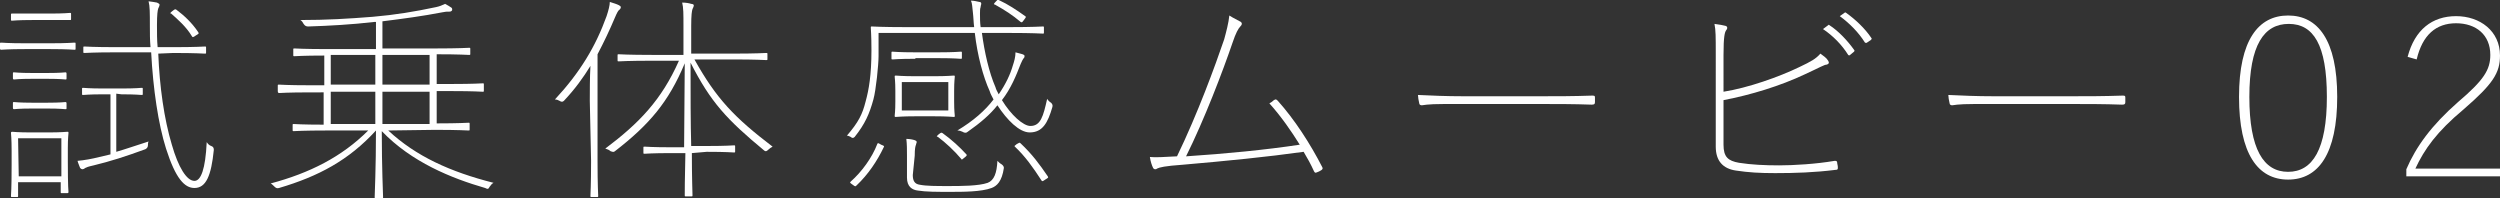 <?xml version="1.0" encoding="utf-8"?>
<!-- Generator: Adobe Illustrator 27.2.0, SVG Export Plug-In . SVG Version: 6.00 Build 0)  -->
<svg version="1.1" id="_レイヤー_2" xmlns="http://www.w3.org/2000/svg" xmlns:xlink="http://www.w3.org/1999/xlink" x="0px"
	 y="0px" viewBox="0 0 387 30.7" style="enable-background:new 0 0 387 30.7;" xml:space="preserve">
<rect x="0" y="0" width="387" height="30.7" fill="#333333" stroke="none"/>
<style type="text/css">
	.st0{fill:#FFFFFF;}
</style>
<g id="contents">
	<g>
		<path class="st0" d="M3.9,7.6c-2.7,0-3.5,0.1-3.7,0.1S0,7.6,0,7.5V6.8c0-0.2,0-0.2,0.2-0.2s1,0.1,3.7,0.1h3.9
			c2.7,0,3.5-0.1,3.7-0.1s0.2,0,0.2,0.2v0.7c0,0.2,0,0.2-0.2,0.2s-1-0.1-3.7-0.1H3.9z M5,3.1c-2.3,0-2.9,0.1-3.1,0.1s-0.2,0-0.2-0.2
			V2.3c0-0.2,0-0.2,0.2-0.2S2.7,2.1,5,2.1h2.7c2.3,0,2.9-0.1,3.1-0.1s0.2,0,0.2,0.2v0.7c0,0.2,0,0.2-0.2,0.2S9.9,3.1,7.7,3.1
			C7.7,3.1,5,3.1,5,3.1z M9.6,29.9c-0.2,0-0.2,0-0.2-0.2v-1.5H2.8v2.1c0,0.2,0,0.2-0.2,0.2H1.9c-0.2,0-0.2,0-0.2-0.2
			s0.1-0.8,0.1-4.9v-2c0-2-0.1-2.7-0.1-2.8s0-0.2,0.2-0.2s0.8,0.1,3,0.1h2.5c2.2,0,2.8-0.1,3-0.1s0.2,0,0.2,0.2s-0.1,0.8-0.1,2.3V25
			c0,4,0.1,4.6,0.1,4.7s0,0.2-0.2,0.2L9.6,29.9L9.6,29.9z M5,12.2c-2.1,0-2.7,0.1-2.8,0.1s-0.2,0-0.2-0.2v-0.7c0-0.2,0-0.2,0.2-0.2
			s0.7,0.1,2.8,0.1h2.3c2.1,0,2.7-0.1,2.8-0.1s0.2,0,0.2,0.2v0.7c0,0.2,0,0.2-0.2,0.2s-0.7-0.1-2.8-0.1C7.3,12.2,5,12.2,5,12.2z
			 M5,16.8c-2.1,0-2.7,0.1-2.8,0.1s-0.2,0-0.2-0.2V16c0-0.2,0-0.2,0.2-0.2s0.7,0.1,2.8,0.1h2.3c2.1,0,2.7-0.1,2.8-0.1s0.2,0,0.2,0.2
			v0.7c0,0.2,0,0.2-0.2,0.2s-0.7-0.1-2.8-0.1C7.3,16.8,5,16.8,5,16.8z M2.9,27.3h6.6v-5.9H2.8L2.9,27.3L2.9,27.3z M18,14.5v9
			c1.4-0.4,2.8-0.9,5-1.6c-0.1,0.2-0.1,0.4-0.1,0.6c0,0.3-0.2,0.5-0.4,0.6c-3,1.1-5.5,1.9-8,2.5c-0.9,0.2-1.1,0.3-1.3,0.4
			c-0.1,0.1-0.3,0.2-0.4,0.2c-0.2,0-0.3-0.1-0.4-0.2c-0.1-0.3-0.3-0.7-0.4-1.1c1.1-0.1,2.2-0.3,3.4-0.6l1.7-0.4v-9.3h-1.1
			c-2.3,0-2.9,0.1-3.1,0.1s-0.2,0-0.2-0.2v-0.7c0-0.2,0-0.2,0.2-0.2s0.8,0.1,3.1,0.1h2.8c2.3,0,2.9-0.1,3.1-0.1s0.2,0,0.2,0.2v0.7
			c0,0.2,0,0.2-0.2,0.2s-0.8-0.1-3.1-0.1L18,14.5L18,14.5z M24.5,8.3c0.2,5.1,0.9,10.1,2.1,14.1c1,3.5,2.3,5.6,3.5,5.6
			c1,0,1.7-1.8,1.9-6c0.2,0.3,0.4,0.5,0.7,0.6c0.3,0.1,0.4,0.3,0.4,0.6c-0.4,4-1.2,5.9-3,5.9c-1.5,0-2.9-1.4-4.4-6.1
			c-1.2-3.8-2-9.2-2.3-14.9H18c-3.6,0-4.7,0.1-4.9,0.1s-0.2,0-0.2-0.2V7.4c0-0.2,0-0.2,0.2-0.2s1.3,0.1,4.9,0.1h5.3
			c-0.1-1.1-0.1-2.2-0.1-3.3c0-2.1,0-3-0.2-3.8c0.6,0.1,0.9,0.1,1.3,0.2c0.2,0.1,0.4,0.2,0.4,0.3c0,0.2-0.1,0.4-0.2,0.6
			c-0.1,0.3-0.2,0.9-0.2,2.6c0,1.2,0,2.3,0.1,3.4h2.4c3.6,0,4.7-0.1,4.9-0.1s0.2,0,0.2,0.2v0.7c0,0.2,0,0.2-0.2,0.2
			s-1.3-0.1-4.9-0.1L24.5,8.3L24.5,8.3z M26.7,1.7c0.4-0.3,0.4-0.3,0.6-0.2c1.2,0.9,2.4,2,3.4,3.5c0.1,0.2,0.1,0.2-0.4,0.5
			c-0.4,0.3-0.5,0.3-0.6,0.1c-0.9-1.5-2.2-2.6-3.2-3.5C26.3,2.1,26.3,2,26.7,1.7L26.7,1.7z"/>
		<path class="st0" d="M60.1,20.2c4.3,4,9.6,6.4,16.3,8.1c-0.2,0.1-0.4,0.3-0.6,0.6c-0.2,0.4-0.3,0.4-0.7,0.2
			c-5.2-1.5-11.4-4-16-8.8c0,5.7,0.2,9.8,0.2,10.2c0,0.2,0,0.2-0.2,0.2h-0.9c-0.2,0-0.2,0-0.2-0.2c0-0.4,0.2-4.5,0.2-10.3
			c-4.2,4.6-8.9,7.1-15,8.9c-0.3,0.1-0.5,0-0.7-0.2c-0.2-0.2-0.4-0.4-0.6-0.5c6-1.6,11-4.1,15.1-8.2h-6.3c-3.8,0-5,0.1-5.2,0.1
			s-0.2,0-0.2-0.2v-0.7c0-0.2,0-0.2,0.2-0.2c0.1,0,1.3,0.1,4.6,0.1v-5H48c-3.5,0-4.6,0.1-4.8,0.1S43,14.2,43,14v-0.7
			c0-0.2,0-0.2,0.2-0.2s1.3,0.1,4.8,0.1h2.2V8.6c-3.3,0-4.4,0.1-4.6,0.1c-0.2,0-0.2,0-0.2-0.2V7.7c0-0.2,0-0.2,0.2-0.2
			s1.4,0.1,5.2,0.1h7.4V3.4c-0.1,0-0.2,0-0.3,0C54.5,3.8,50.9,4,47.7,4.1c-0.3,0-0.5-0.1-0.7-0.4c-0.1-0.2-0.3-0.5-0.5-0.6
			c4.1,0,7.4-0.2,11.2-0.5c3.5-0.3,6.5-0.8,9.8-1.5c0.5-0.1,1-0.3,1.4-0.5c0.4,0.2,0.7,0.4,1,0.6C70,1.3,70,1.4,70,1.5
			c0,0.1-0.1,0.3-0.4,0.3c-0.5,0-0.6,0-1.1,0.1c-3.1,0.6-6.1,1-9.3,1.4v4.2h8.2c3.7,0,5-0.1,5.2-0.1s0.2,0,0.2,0.2v0.7
			c0,0.2,0,0.2-0.2,0.2s-1.4-0.1-5-0.1v4.6h2.3c3.5,0,4.6-0.1,4.8-0.1s0.2,0,0.2,0.2V14c0,0.2,0,0.2-0.2,0.2s-1.3-0.1-4.8-0.1h-2.3
			v5c3.5,0,4.7-0.1,4.9-0.1s0.2,0,0.2,0.2V20c0,0.2,0,0.2-0.2,0.2s-1.4-0.1-5.2-0.1L60.1,20.2L60.1,20.2z M51.2,13.1h6.9V8.5h-6.9
			V13.1z M51.2,19.2h6.9v-5h-6.9V19.2z M59.2,13.1h7.3V8.5h-7.3C59.2,8.5,59.2,13.1,59.2,13.1z M59.2,19.2h7.3v-5h-7.3
			C59.2,14.1,59.2,19.2,59.2,19.2z"/>
		<path class="st0" d="M91.3,15.6c0-1.3,0-3.7,0.1-5.4c-1.1,1.8-2.4,3.6-4.1,5.4c-0.2,0.2-0.4,0.2-0.7,0c-0.2-0.1-0.4-0.2-0.7-0.2
			c3.9-4.2,6.3-8.2,8-12.9c0.3-0.9,0.5-1.7,0.5-2.2c0.6,0.2,1,0.3,1.4,0.5C96,0.9,96.1,1,96.1,1.1c0,0.2-0.1,0.3-0.2,0.4
			c-0.2,0.1-0.4,0.5-0.7,1.2c-0.8,1.9-1.7,3.8-2.7,5.7v16.5c0,3.8,0.1,5.2,0.1,5.4s0,0.2-0.2,0.2h-0.8c-0.2,0-0.2,0-0.2-0.2
			s0.1-1.6,0.1-5.4L91.3,15.6L91.3,15.6z M107.1,23.7c0,3.8,0.1,6.3,0.1,6.5c0,0.2,0,0.2-0.2,0.2h-0.8c-0.2,0-0.2,0-0.2-0.2
			c0-0.2,0-2.7,0.1-6.5H104c-3.1,0-4,0.1-4.2,0.1s-0.2,0-0.2-0.2v-0.7c0-0.2,0-0.2,0.2-0.2s1.1,0.1,4.2,0.1h1.9l0.1-13
			c-2.5,6-5.5,9.5-10.8,13.6c-0.2,0.2-0.4,0.1-0.7,0c-0.2-0.2-0.5-0.3-0.8-0.4c5.2-3.9,8.7-7.5,11.4-13.6h-4.1c-3.8,0-5,0.1-5.2,0.1
			s-0.2,0-0.2-0.2V8.6c0-0.2,0-0.2,0.2-0.2s1.4,0.1,5.2,0.1h4.8V4.1c0-2,0-2.9-0.2-3.7c0.6,0,1.1,0.1,1.4,0.2c0.2,0,0.4,0.1,0.4,0.2
			c0,0.2-0.1,0.4-0.2,0.6c-0.1,0.3-0.2,0.9-0.2,2.6v4.3h6.4c3.8,0,5-0.1,5.2-0.1s0.2,0,0.2,0.2v0.7c0,0.2,0,0.2-0.2,0.2
			s-1.4-0.1-5.2-0.1h-5.9c3.4,6.1,6.2,9,12.1,13.5c-0.2,0.1-0.5,0.3-0.7,0.5c-0.2,0.2-0.4,0.3-0.6,0.1c-5.8-4.8-8.3-7.5-11.4-13.6
			c0,4.9,0,9.4,0.1,12.9h2.4c3.1,0,4-0.1,4.2-0.1s0.2,0,0.2,0.2v0.7c0,0.2,0,0.2-0.2,0.2s-1.1-0.1-4.2-0.1L107.1,23.7L107.1,23.7z"
			/>
		<path class="st0" d="M136,8.7c0,1.3-0.4,5.3-0.8,6.7c-0.6,2.2-1.3,3.8-2.9,5.8c-0.2,0.2-0.4,0.2-0.6,0c-0.2-0.1-0.4-0.2-0.6-0.2
			c1.8-2.1,2.4-3.3,2.9-5.3c0.5-1.8,0.9-4.1,0.9-7.9c0-2.4-0.1-3.3-0.1-3.5s0-0.2,0.2-0.2s1.5,0.1,5.3,0.1h10.5
			c-0.1-0.7-0.1-1.5-0.2-2.3c-0.1-0.8-0.1-1.4-0.3-1.8c0.4,0,0.9,0.1,1.3,0.2c0.2,0,0.3,0.1,0.3,0.3c0,0.1-0.1,0.3-0.1,0.5
			c-0.1,0.2-0.1,0.7-0.1,1c0,0.7,0,1.4,0.1,2.1h4.4c3.8,0,5-0.1,5.2-0.1s0.2,0,0.2,0.2V5c0,0.2,0,0.2-0.2,0.2s-1.4-0.1-5.2-0.1H152
			c0.4,3,1.1,6.1,2.1,8.4c0.1,0.4,0.3,0.7,0.5,1.1c1.1-1.6,1.8-3.1,2.2-4.5c0.2-0.6,0.4-1.3,0.4-2c0.4,0.1,0.7,0.2,1.1,0.3
			c0.2,0.1,0.3,0.1,0.3,0.3c0,0.2-0.1,0.3-0.2,0.4c-0.1,0.2-0.2,0.3-0.4,0.8c-0.7,1.8-1.5,3.8-2.9,5.6c1.4,2.3,3.3,4,4.4,4
			c1.6,0,2-1.5,2.6-4.2c0.1,0.2,0.4,0.5,0.6,0.6c0.2,0.2,0.3,0.4,0.2,0.7c-0.7,2.4-1.5,3.9-3.5,3.9c-1.6,0-3.5-1.9-5-4.2
			c-1.1,1.4-2.6,2.7-4.6,4.1c-0.2,0.2-0.5,0.2-0.8,0c-0.2-0.1-0.5-0.2-0.8-0.2c2.5-1.5,4.3-3.1,5.6-4.8c-0.2-0.4-0.5-0.9-0.6-1.3
			c-1-2.2-1.9-5.5-2.3-9H136L136,8.7L136,8.7z M132,28.6c-0.4-0.3-0.5-0.3-0.3-0.5c1.7-1.5,3.3-3.7,4.1-5.8c0.1-0.2,0.1-0.2,0.6,0.1
			c0.5,0.2,0.5,0.2,0.4,0.4c-1,2.1-2.4,4.2-4.2,5.9C132.4,28.9,132.4,28.9,132,28.6L132,28.6z M141.7,9.1c-2.6,0-3.3,0.1-3.5,0.1
			s-0.2,0-0.2-0.2V8.2c0-0.2,0-0.2,0.2-0.2s0.9,0.1,3.5,0.1h3.5c2.6,0,3.3-0.1,3.5-0.1s0.2,0,0.2,0.2v0.7c0,0.2,0,0.2-0.2,0.2
			s-0.9-0.1-3.5-0.1H141.7z M144.5,11.8c2.2,0,2.9-0.1,3.1-0.1s0.2,0,0.2,0.2s-0.1,0.6-0.1,2.2v1.6c0,1.6,0.1,2,0.1,2.2
			s0,0.2-0.2,0.2s-0.9-0.1-3.1-0.1h-2.7c-2.2,0-2.9,0.1-3.1,0.1s-0.2,0-0.2-0.2s0.1-0.6,0.1-2.2v-1.6c0-1.6-0.1-2-0.1-2.2
			s0-0.2,0.2-0.2s0.9,0.1,3.1,0.1C141.9,11.8,144.5,11.8,144.5,11.8z M146.8,12.7h-7.2v4.4h7.2C146.8,17.1,146.8,12.7,146.8,12.7z
			 M141.3,27.1c0,0.9,0.3,1.4,1.1,1.5c1,0.2,2.6,0.2,4.4,0.2c1.9,0,4.7,0,6.1-0.5c1-0.4,1.4-1.5,1.5-3.4c0.2,0.2,0.4,0.4,0.6,0.5
			c0.3,0.2,0.4,0.4,0.4,0.6c-0.3,2.1-1.1,2.8-1.9,3.1c-1.6,0.6-4.4,0.6-6.5,0.6c-1.9,0-3.7,0-4.9-0.2c-0.9-0.1-1.7-0.6-1.7-2v-3.4
			c0-0.9,0-1.8-0.1-2.6c0.5,0,1,0.1,1.3,0.2c0.2,0.1,0.3,0.1,0.3,0.3s-0.1,0.2-0.1,0.4c-0.1,0.2-0.2,0.6-0.2,1.7L141.3,27.1
			L141.3,27.1z M145.3,20.8c0.4-0.3,0.4-0.3,0.6-0.2c1.4,1,2.7,2.2,3.7,3.3c0.1,0.1,0.1,0.2-0.3,0.5c-0.4,0.3-0.4,0.4-0.5,0.2
			c-1.1-1.3-2.4-2.5-3.6-3.4C144.9,21.1,145,21.1,145.3,20.8L145.3,20.8z M154.1,0.3c0.3-0.3,0.3-0.4,0.5-0.3
			c1.5,0.7,2.7,1.5,4.1,2.5c0.2,0.1,0.1,0.2-0.2,0.6c-0.3,0.4-0.3,0.4-0.5,0.3c-1.3-1.1-2.4-1.8-4-2.7
			C153.8,0.7,153.8,0.6,154.1,0.3L154.1,0.3z M157.4,22.3c0.4-0.2,0.4-0.3,0.6-0.1c1.8,1.7,2.9,3.2,4.2,5.1c0.1,0.2,0.1,0.2-0.4,0.5
			c-0.4,0.3-0.5,0.3-0.6,0.1c-1.3-2-2.5-3.7-4.1-5.2C157,22.6,157,22.6,157.4,22.3z"/>
		<path class="st0" d="M192.1,3.4c0.2,0.2,0.2,0.4-0.1,0.7c-0.3,0.3-0.7,1-1.2,2.5c-1.5,4.4-4.4,12-7.2,17.6
			c6.1-0.4,12.3-1,17.6-1.8c-1.3-2.1-2.9-4.4-4.7-6.4c0.2-0.1,0.5-0.3,0.7-0.5c0.3-0.2,0.4-0.1,0.6,0.1c2.6,2.9,5,6.6,6.9,10.3
			c0.1,0.2,0,0.3-0.1,0.4c-0.3,0.2-0.5,0.3-0.8,0.4c-0.2,0.1-0.3,0-0.4-0.2c-0.5-1.1-1-2-1.6-3c-5.7,0.8-11.8,1.4-18.7,2
			c-2.8,0.2-3.6,0.4-4,0.6c-0.2,0.2-0.5,0.1-0.6-0.1c-0.2-0.4-0.4-1-0.5-1.7c0.9,0.1,2.2,0,4.2-0.1c3.2-6.6,5.9-14,7.3-18.1
			c0.3-1.1,0.7-2.6,0.8-3.7C190.9,2.8,191.6,3.1,192.1,3.4L192.1,3.4z"/>
		<path class="st0" d="M223.6,16.1c-2.8,0-3.3,0.2-3.5,0.2c-0.2,0-0.4-0.1-0.4-0.3c-0.1-0.4-0.2-1-0.2-1.3c2.1,0.1,4.4,0.2,7,0.2
			h12.2c2.3,0,4.9,0,7.7-0.1c0.4,0,0.5,0,0.5,0.3v0.7c0,0.3-0.1,0.4-0.5,0.4c-2.8-0.1-5.5-0.1-7.7-0.1
			C238.7,16.1,223.6,16.1,223.6,16.1z"/>
		<path class="st0" d="M266.8,14.2c3.8-0.6,8.6-2.3,11.7-3.8c1.9-0.9,2.6-1.3,3.3-2.1c0.5,0.4,0.9,0.6,1.2,1.1
			c0.2,0.3,0.1,0.5-0.2,0.6c-0.4,0-1,0.4-3.4,1.5c-3.8,1.8-8.4,3.2-12.6,4v6.9c0,1.9,0.7,2.5,2.4,2.8c1.9,0.3,4,0.4,6.2,0.4
			s5.7-0.2,8.6-0.7c0.2,0,0.4,0,0.4,0.3c0,0.2,0.1,0.4,0.1,0.7c0,0.3,0,0.4-0.4,0.4c-3.2,0.4-6.2,0.5-9.3,0.5
			c-2.4,0-4.1-0.1-6.1-0.4c-2-0.3-3.1-1.5-3.1-3.7V8.5c0-2.9,0-3.8-0.2-4.8c0.8,0.1,1.3,0.2,1.7,0.3c0.4,0.1,0.3,0.5,0.1,0.7
			c-0.2,0.3-0.4,0.9-0.4,3.8L266.8,14.2L266.8,14.2z M283,3.9c0.1-0.1,0.1-0.1,0.2,0c1.4,0.9,2.8,2.4,3.8,3.8c0.1,0.1,0.1,0.2,0,0.3
			l-0.6,0.5c-0.1,0.1-0.2,0.1-0.3,0c-1-1.6-2.4-3-3.9-4L283,3.9L283,3.9z M285.5,2c0.1-0.1,0.2-0.1,0.3,0c1.4,1,2.9,2.4,3.9,3.9
			c0.1,0.1,0,0.2-0.1,0.3L289,6.6c-0.1,0.1-0.2,0-0.3,0c-1-1.6-2.4-3-3.9-4.1C284.8,2.5,285.5,2,285.5,2z"/>
		<path class="st0" d="M305.7,16.1c-2.8,0-3.3,0.2-3.5,0.2c-0.2,0-0.4-0.1-0.4-0.3c-0.1-0.4-0.2-1-0.2-1.3c2.1,0.1,4.4,0.2,7,0.2
			h12.2c2.3,0,4.9,0,7.7-0.1c0.4,0,0.5,0,0.5,0.3v0.7c0,0.3-0.1,0.4-0.5,0.4c-2.8-0.1-5.5-0.1-7.7-0.1L305.7,16.1L305.7,16.1z"/>
	</g>
</g>
<path class="st0" d="M361.8,15c0,8.8-2.9,12.8-7.6,12.8s-7.6-4-7.6-12.8s3-12.6,7.6-12.6S361.8,6.2,361.8,15z M348.2,15
	c0,8.1,2.2,11.6,6,11.6s6-3.5,6-11.6s-2.1-11.3-5.9-11.3S348.2,6.9,348.2,15L348.2,15z"/>
<path class="st0" d="M372.7,8.8c1.1-4.2,3.8-6.3,7.5-6.3s6.8,2.3,6.8,6.1c0,2.7-1.1,4.4-5.6,8.3c-4.2,3.5-6.1,6.2-7.5,9.2H387v1.2
	h-14.5v-1.1c1.5-3.5,3.9-6.8,8-10.4c4-3.4,5-5,5-7.3c0-3.1-2.2-4.9-5.3-4.9s-5.2,1.8-6.1,5.6L372.7,8.8L372.7,8.8z"/>
</svg>
